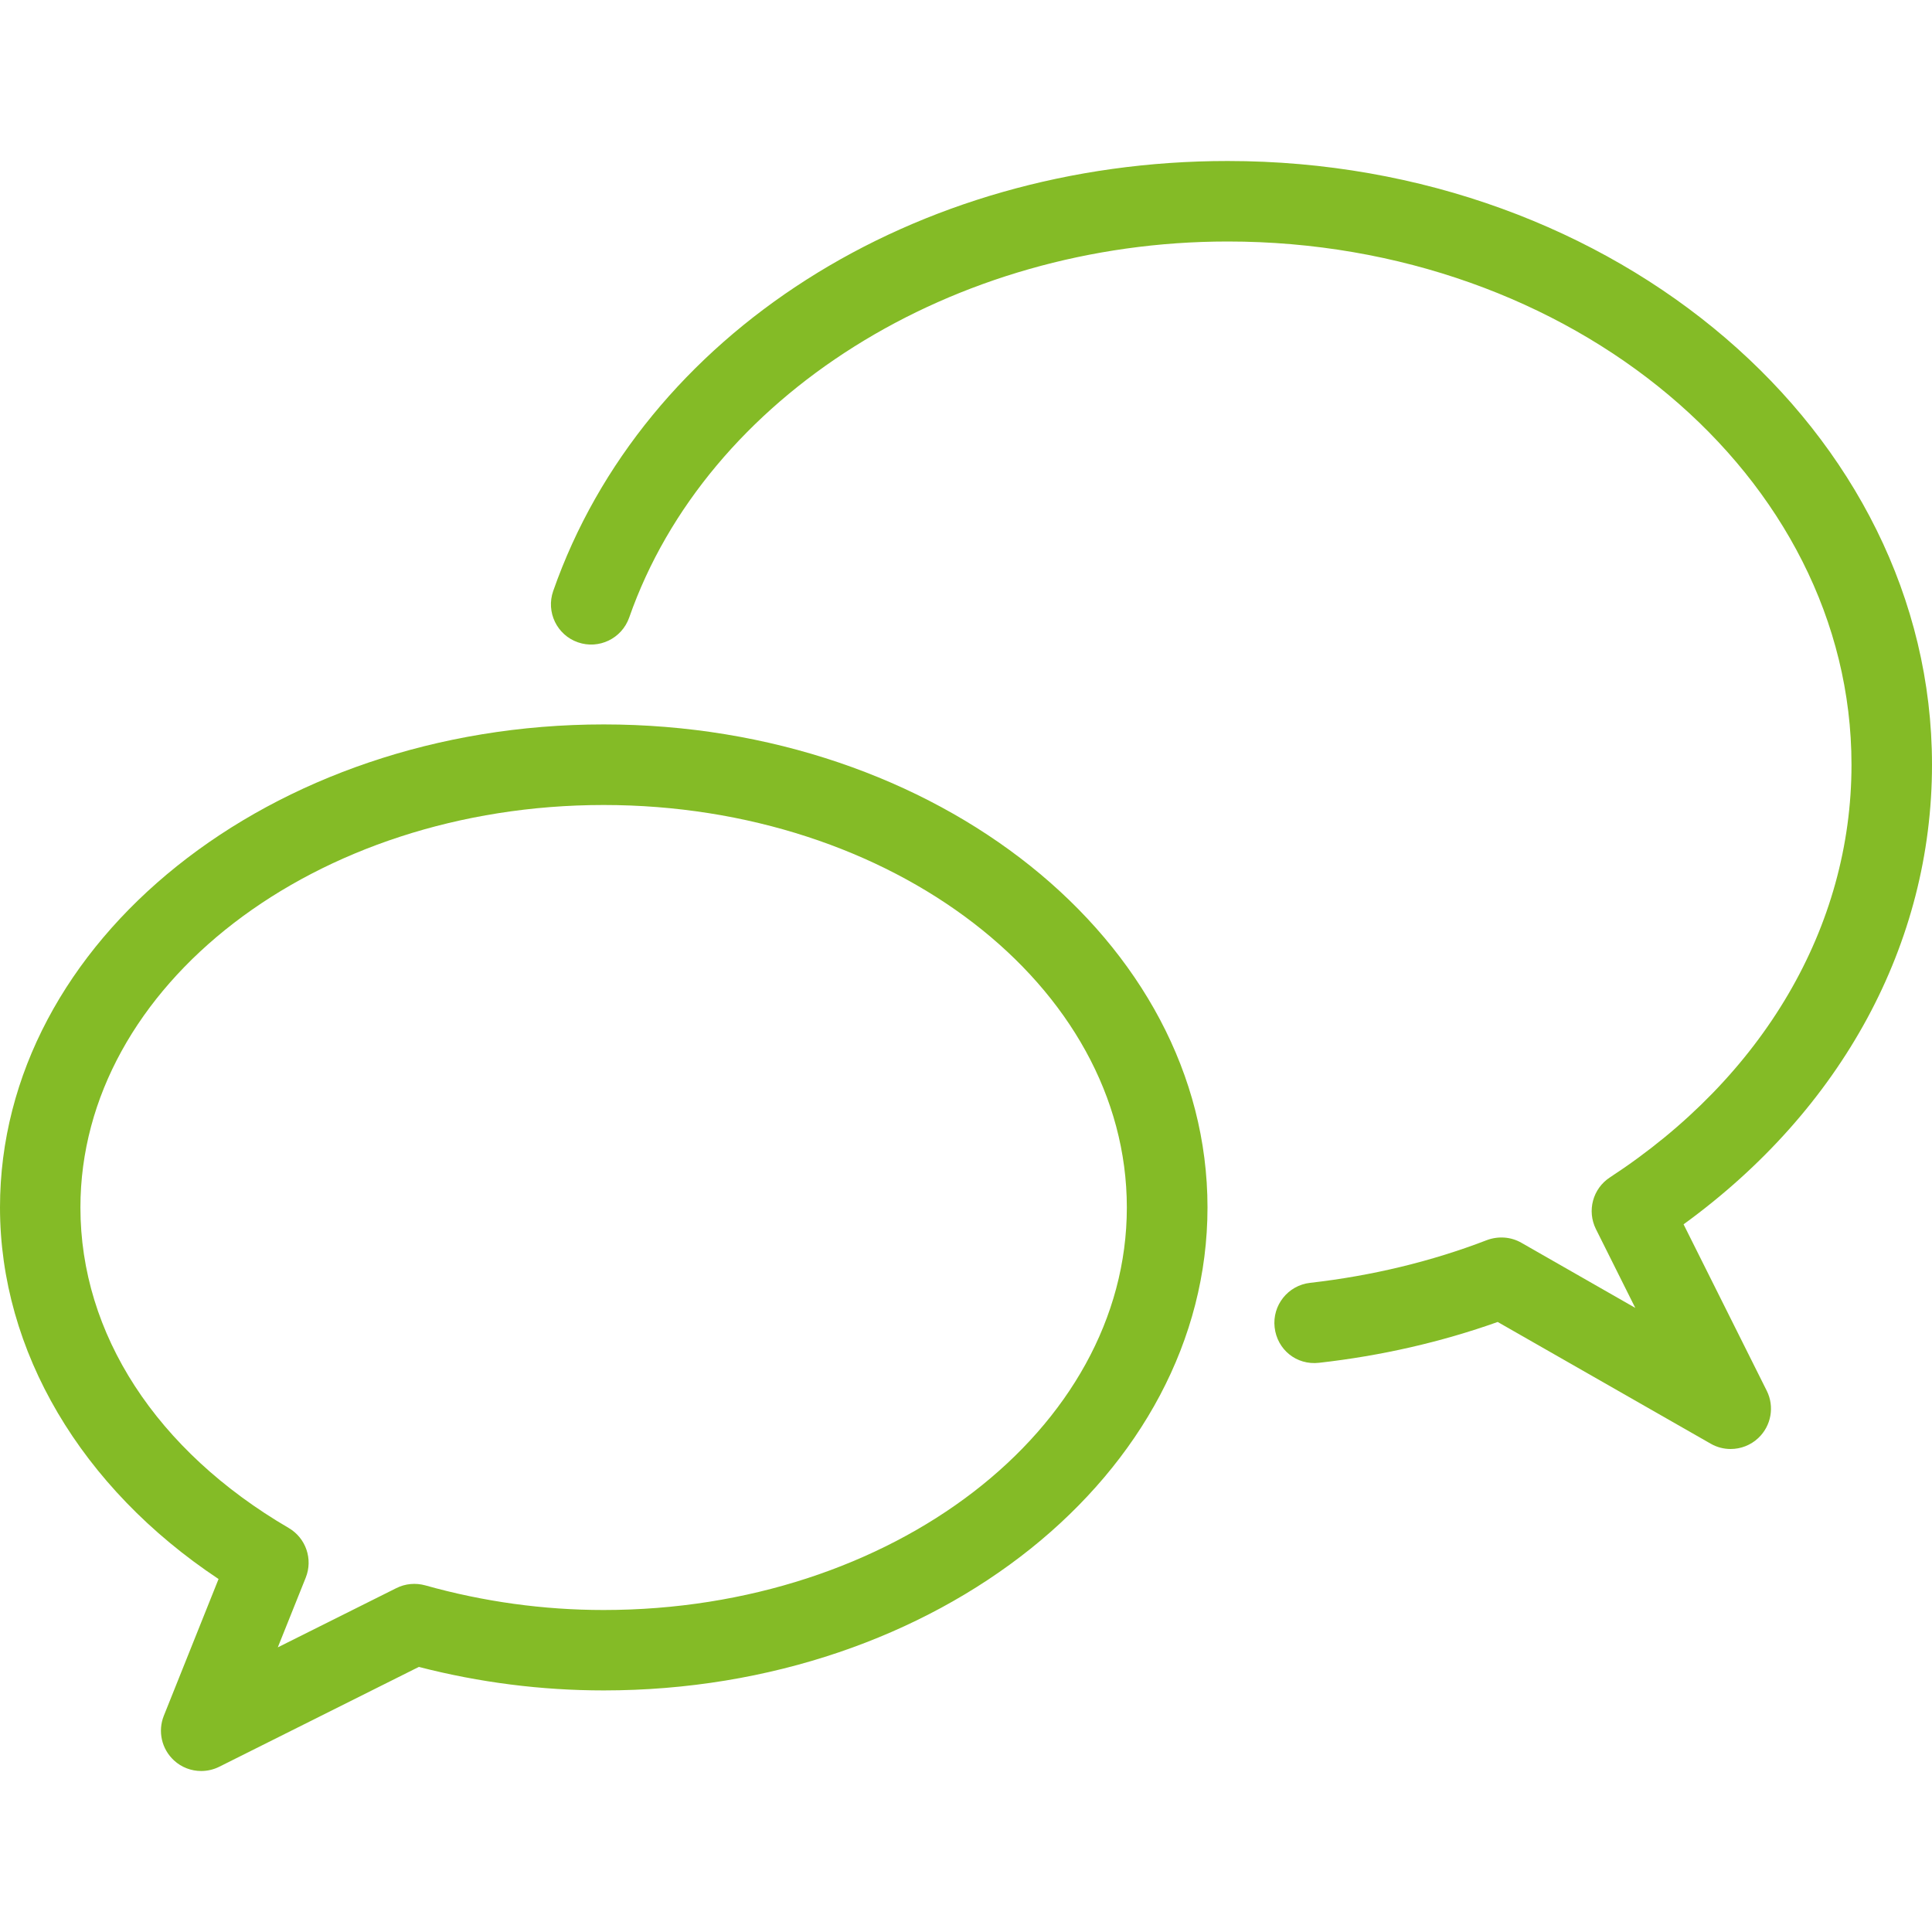 <?xml version="1.0"?>
<svg xmlns="http://www.w3.org/2000/svg" xmlns:xlink="http://www.w3.org/1999/xlink" xmlns:svgjs="http://svgjs.com/svgjs" version="1.1" width="512" height="512" x="0" y="0" viewBox="0 0 512 512" style="enable-background:new 0 0 512 512" xml:space="preserve" class=""><g>
<g xmlns="http://www.w3.org/2000/svg">
	<g>
		<g>
			<path d="M446.165,324.459C488.128,293.973,512,250.048,512,202.667c0-88.235-83.733-160-186.667-160     c-83.072,0-154.88,45.803-178.731,113.963c-1.941,5.568,0.981,11.648,6.549,13.589c5.568,1.941,11.627-1.003,13.589-6.549     C187.264,104.981,252.48,64,325.333,64c91.157,0,165.333,62.208,165.333,138.667c0,42.923-23.339,82.773-64.021,109.355     c-4.544,2.965-6.123,8.853-3.712,13.696l10.432,20.885l-30.187-17.259c-2.795-1.6-6.123-1.813-9.131-0.704     c-14.613,5.632-30.4,9.451-46.869,11.328c-5.845,0.661-10.048,5.952-9.387,11.797s5.739,10.091,11.797,9.387     c16.491-1.856,32.384-5.504,47.317-10.816l56.448,32.256c1.664,0.96,3.477,1.408,5.291,1.408c2.667,0,5.312-1.003,7.339-2.923     c3.413-3.221,4.331-8.32,2.219-12.523L446.165,324.459z" fill="#84bb26" data-original="#000000" style="" class=""/>
			<path d="M160,191.979c-88.235,0-160,57.408-160,128c0,38.037,21.483,74.283,57.92,98.475l-14.507,36.245     c-1.643,4.117-0.576,8.811,2.688,11.819c2.005,1.856,4.587,2.816,7.211,2.816c1.621,0,3.264-0.363,4.8-1.131l52.885-26.453     c16.043,4.139,32.512,6.229,49.003,6.229c88.235,0,160-57.408,160-128C320,249.387,248.235,191.979,160,191.979z      M159.957,426.667c-15.936,0-31.829-2.197-47.253-6.528c-2.56-0.704-5.291-0.469-7.659,0.725l-31.424,15.701l7.403-18.475     c1.963-4.907,0.043-10.496-4.523-13.163C41.429,384.448,21.312,353.493,21.312,320c0-58.816,62.208-106.667,138.667-106.667     S298.624,261.184,298.624,320C298.624,378.816,236.416,426.667,159.957,426.667z" fill="#84bb26" data-original="#000000" style="" class=""/>
		</g>
	</g>
</g>
<g xmlns="http://www.w3.org/2000/svg">
</g>
<g xmlns="http://www.w3.org/2000/svg">
</g>
<g xmlns="http://www.w3.org/2000/svg">
</g>
<g xmlns="http://www.w3.org/2000/svg">
</g>
<g xmlns="http://www.w3.org/2000/svg">
</g>
<g xmlns="http://www.w3.org/2000/svg">
</g>
<g xmlns="http://www.w3.org/2000/svg">
</g>
<g xmlns="http://www.w3.org/2000/svg">
</g>
<g xmlns="http://www.w3.org/2000/svg">
</g>
<g xmlns="http://www.w3.org/2000/svg">
</g>
<g xmlns="http://www.w3.org/2000/svg">
</g>
<g xmlns="http://www.w3.org/2000/svg">
</g>
<g xmlns="http://www.w3.org/2000/svg">
</g>
<g xmlns="http://www.w3.org/2000/svg">
</g>
<g xmlns="http://www.w3.org/2000/svg">
</g>
</g></svg>
